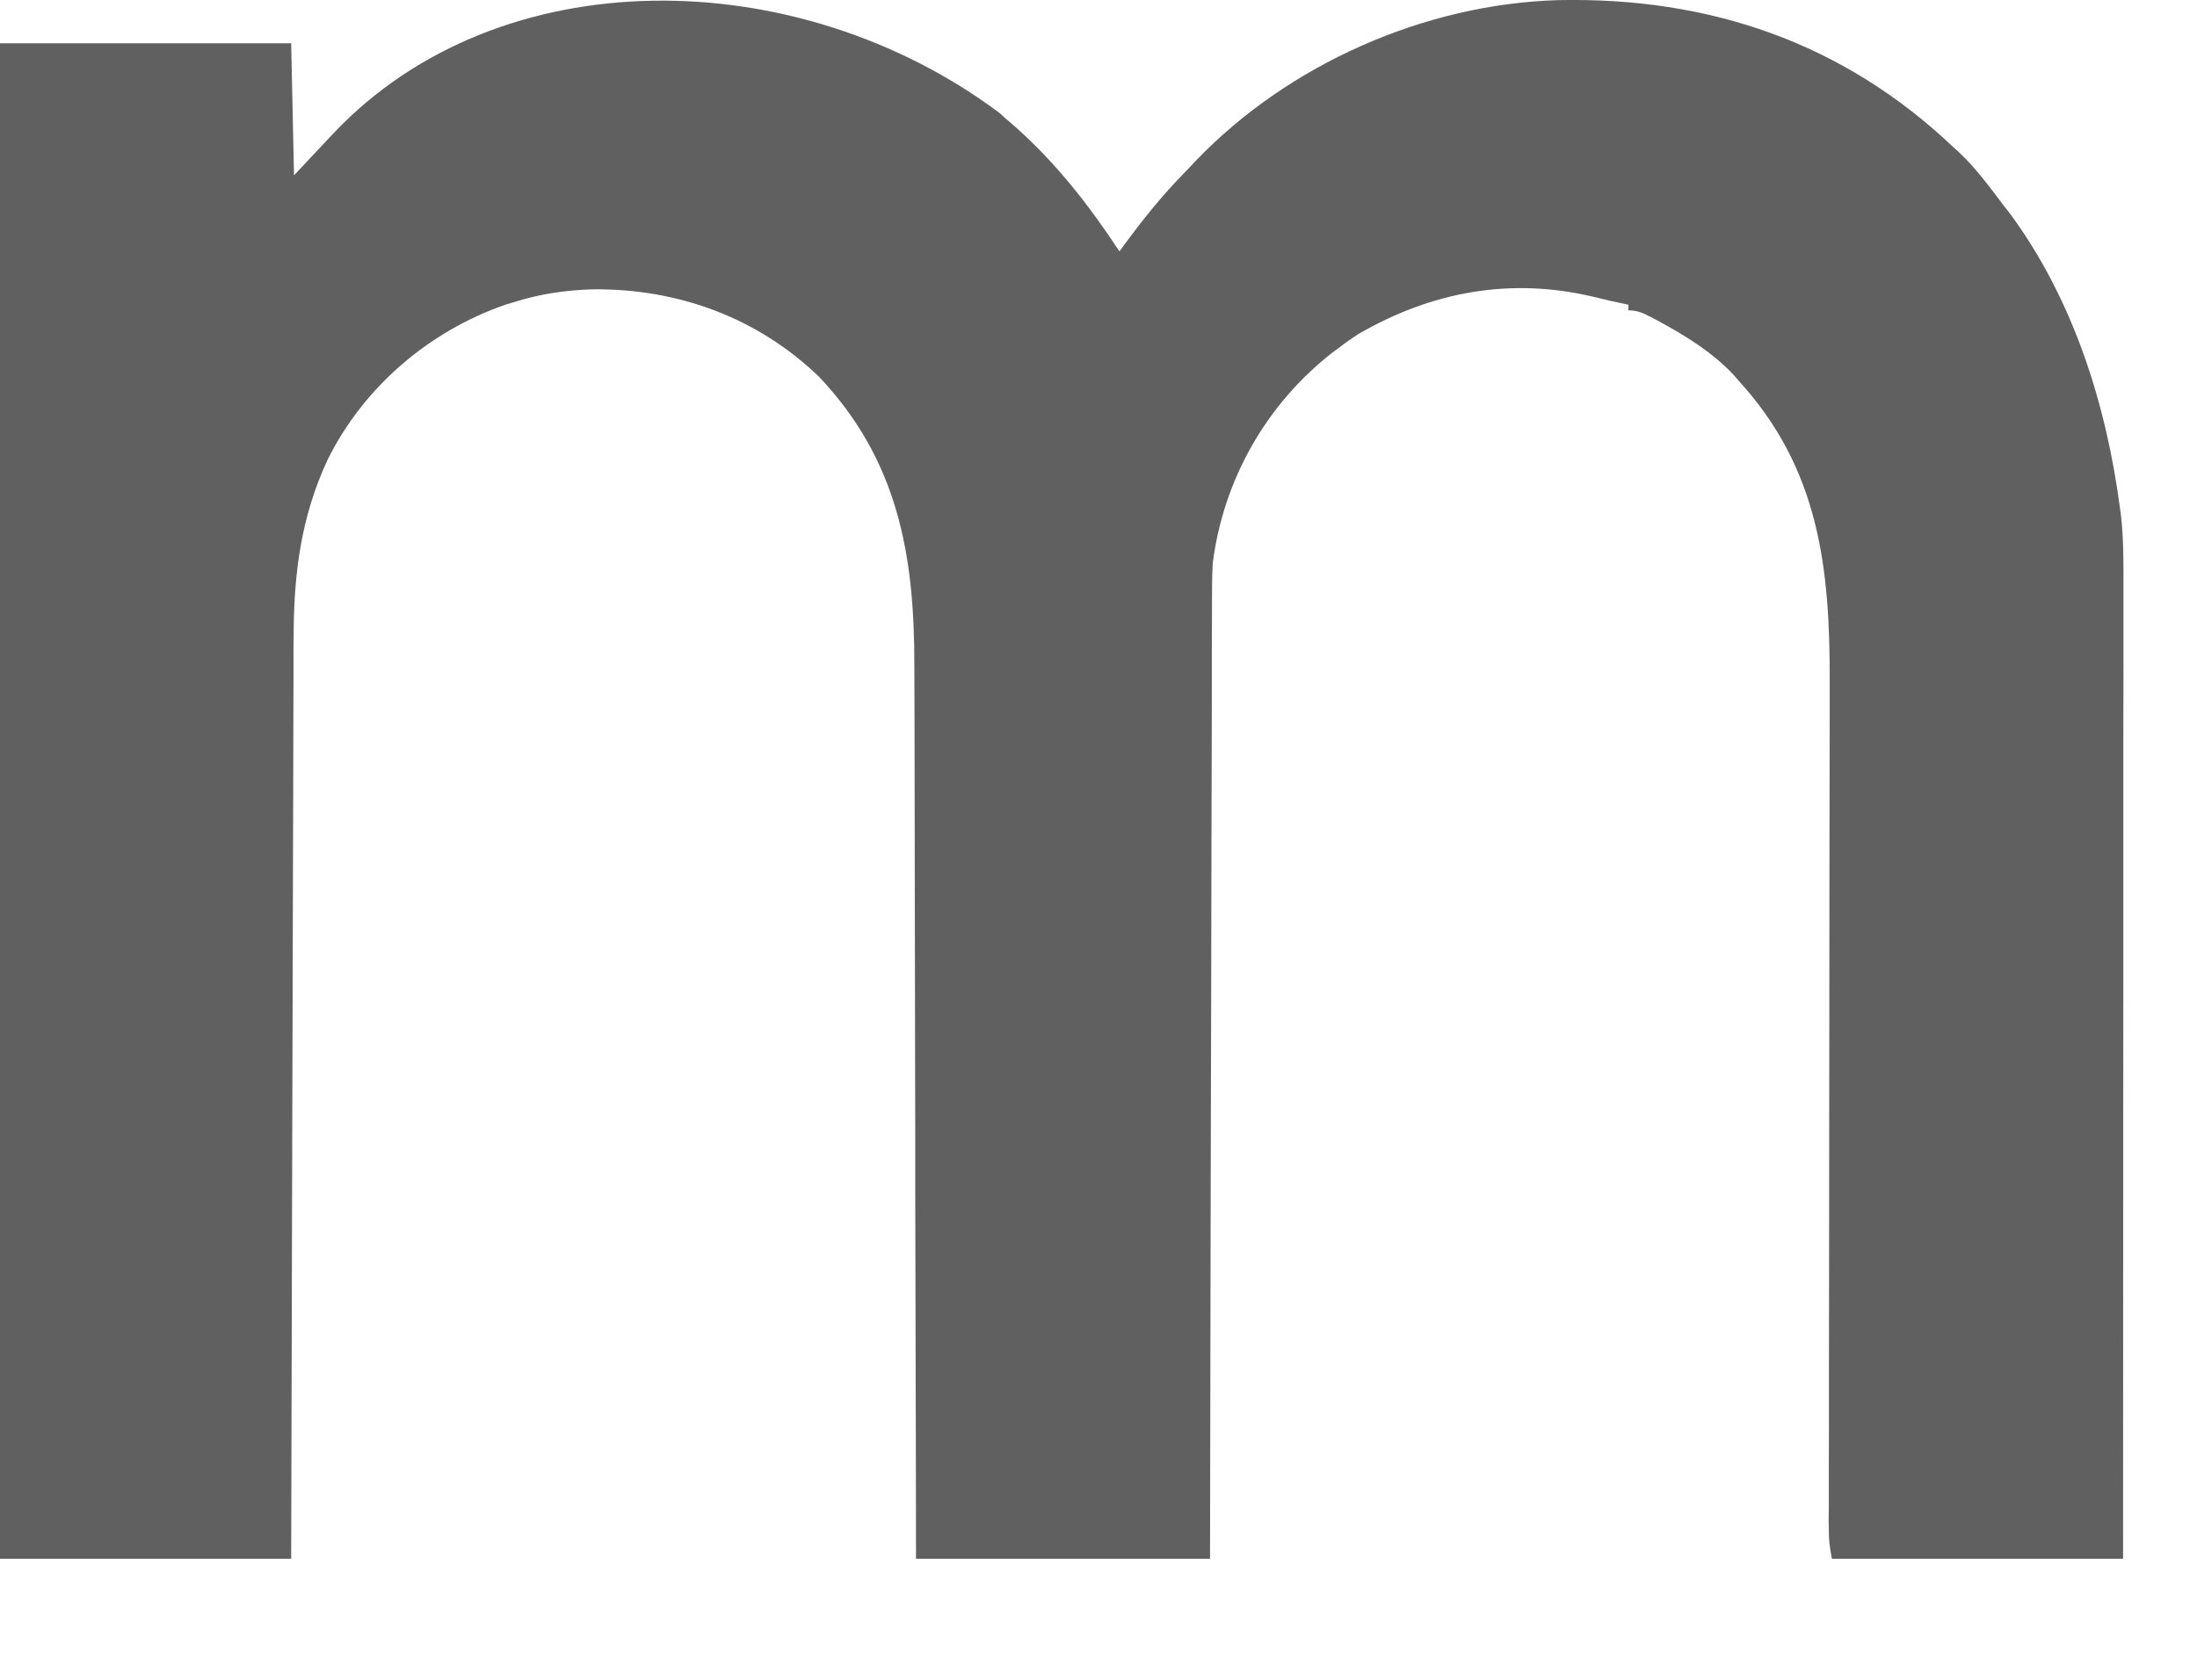 <?xml version="1.0" encoding="utf-8"?>
<svg xmlns="http://www.w3.org/2000/svg" fill="none" height="100%" overflow="visible" preserveAspectRatio="none" style="display: block;" viewBox="0 0 17 13" width="100%">
<path d="M7.73 0.871C7.749 0.888 7.768 0.905 7.787 0.922C7.809 0.941 7.83 0.959 7.852 0.978C8.174 1.263 8.426 1.588 8.662 1.945C8.678 1.923 8.694 1.901 8.711 1.879C8.849 1.691 8.992 1.515 9.154 1.348C9.188 1.314 9.221 1.278 9.254 1.243C9.969 0.498 11.023 0.031 12.057 0.001C13.23 -0.024 14.264 0.331 15.116 1.14C15.13 1.153 15.144 1.166 15.159 1.179C15.292 1.304 15.399 1.452 15.509 1.597C15.529 1.622 15.529 1.622 15.55 1.649C16.043 2.316 16.3 3.132 16.406 3.947C16.408 3.962 16.41 3.977 16.412 3.992C16.431 4.158 16.431 4.323 16.431 4.49C16.431 4.523 16.431 4.556 16.431 4.589C16.431 4.678 16.431 4.768 16.431 4.857C16.431 4.954 16.431 5.051 16.431 5.148C16.431 5.315 16.431 5.483 16.43 5.65C16.43 5.892 16.43 6.134 16.43 6.377C16.43 6.769 16.43 7.162 16.43 7.555C16.43 7.937 16.429 8.319 16.429 8.7C16.429 8.724 16.429 8.747 16.429 8.772C16.429 8.89 16.429 9.008 16.429 9.126C16.429 10.105 16.429 11.084 16.428 12.063C15.685 12.063 14.941 12.063 14.175 12.063C14.158 11.978 14.15 11.913 14.151 11.828C14.15 11.803 14.15 11.777 14.15 11.751C14.151 11.71 14.151 11.71 14.151 11.667C14.151 11.637 14.151 11.608 14.151 11.578C14.151 11.496 14.151 11.414 14.151 11.332C14.151 11.243 14.152 11.155 14.152 11.067C14.152 10.913 14.152 10.76 14.152 10.607C14.152 10.384 14.153 10.162 14.153 9.94C14.153 9.579 14.153 9.218 14.154 8.857C14.154 8.835 14.154 8.813 14.154 8.791C14.154 8.485 14.155 8.179 14.155 7.873C14.155 7.851 14.155 7.83 14.155 7.808C14.155 7.775 14.155 7.775 14.155 7.742C14.156 7.383 14.156 7.024 14.156 6.664C14.156 6.443 14.157 6.222 14.157 6C14.158 5.848 14.158 5.696 14.158 5.544C14.158 5.457 14.158 5.369 14.158 5.282C14.161 4.392 14.076 3.627 13.453 2.946C13.44 2.931 13.428 2.917 13.415 2.902C13.248 2.723 13.029 2.59 12.815 2.475C12.801 2.468 12.787 2.46 12.773 2.453C12.71 2.421 12.671 2.402 12.6 2.402C12.6 2.387 12.6 2.373 12.6 2.358C12.555 2.348 12.51 2.339 12.465 2.329C12.421 2.319 12.378 2.309 12.334 2.298C11.69 2.143 11.075 2.257 10.508 2.587C10.46 2.618 10.414 2.65 10.369 2.685C10.341 2.706 10.341 2.706 10.312 2.727C9.798 3.127 9.465 3.715 9.384 4.36C9.378 4.468 9.378 4.576 9.378 4.684C9.378 4.716 9.378 4.748 9.378 4.78C9.378 4.867 9.377 4.954 9.377 5.042C9.377 5.136 9.377 5.23 9.377 5.325C9.376 5.488 9.376 5.651 9.376 5.814C9.375 6.05 9.375 6.286 9.374 6.522C9.373 6.905 9.372 7.288 9.372 7.671C9.371 8.043 9.37 8.414 9.369 8.786C9.369 8.809 9.369 8.832 9.369 8.856C9.369 8.971 9.369 9.086 9.368 9.201C9.366 10.155 9.364 11.109 9.363 12.063C8.612 12.063 7.861 12.063 7.088 12.063C7.087 11.723 7.087 11.723 7.087 11.376C7.085 10.65 7.084 9.924 7.082 9.198C7.082 9.085 7.082 8.973 7.082 8.86C7.082 8.826 7.082 8.826 7.082 8.792C7.081 8.428 7.08 8.065 7.08 7.702C7.079 7.329 7.079 6.956 7.078 6.583C7.077 6.353 7.077 6.123 7.077 5.893C7.076 5.735 7.076 5.577 7.076 5.419C7.075 5.328 7.075 5.237 7.075 5.146C7.076 4.288 6.946 3.559 6.337 2.915C5.861 2.458 5.25 2.234 4.593 2.239C4.381 2.245 4.184 2.273 3.981 2.337C3.957 2.344 3.933 2.351 3.908 2.359C3.318 2.564 2.813 2.997 2.536 3.556C2.327 4.003 2.272 4.448 2.272 4.938C2.271 4.969 2.271 5 2.271 5.031C2.271 5.115 2.271 5.199 2.271 5.283C2.27 5.374 2.27 5.465 2.27 5.557C2.269 5.714 2.269 5.872 2.269 6.029C2.268 6.257 2.268 6.485 2.267 6.713C2.266 7.083 2.265 7.452 2.264 7.822C2.263 8.181 2.262 8.54 2.261 8.899C2.261 8.921 2.261 8.943 2.261 8.966C2.261 9.077 2.26 9.188 2.26 9.3C2.258 10.221 2.255 11.142 2.253 12.063C1.51 12.063 0.766 12.063 0 12.063C0 8.193 0 4.322 0 0.335C0.744 0.335 1.487 0.335 2.253 0.335C2.26 0.672 2.268 1.01 2.275 1.357C2.427 1.196 2.427 1.196 2.581 1.031C3.865 -0.325 6.166 -0.294 7.73 0.871Z" fill="#606060" id="Vector"/>
</svg>